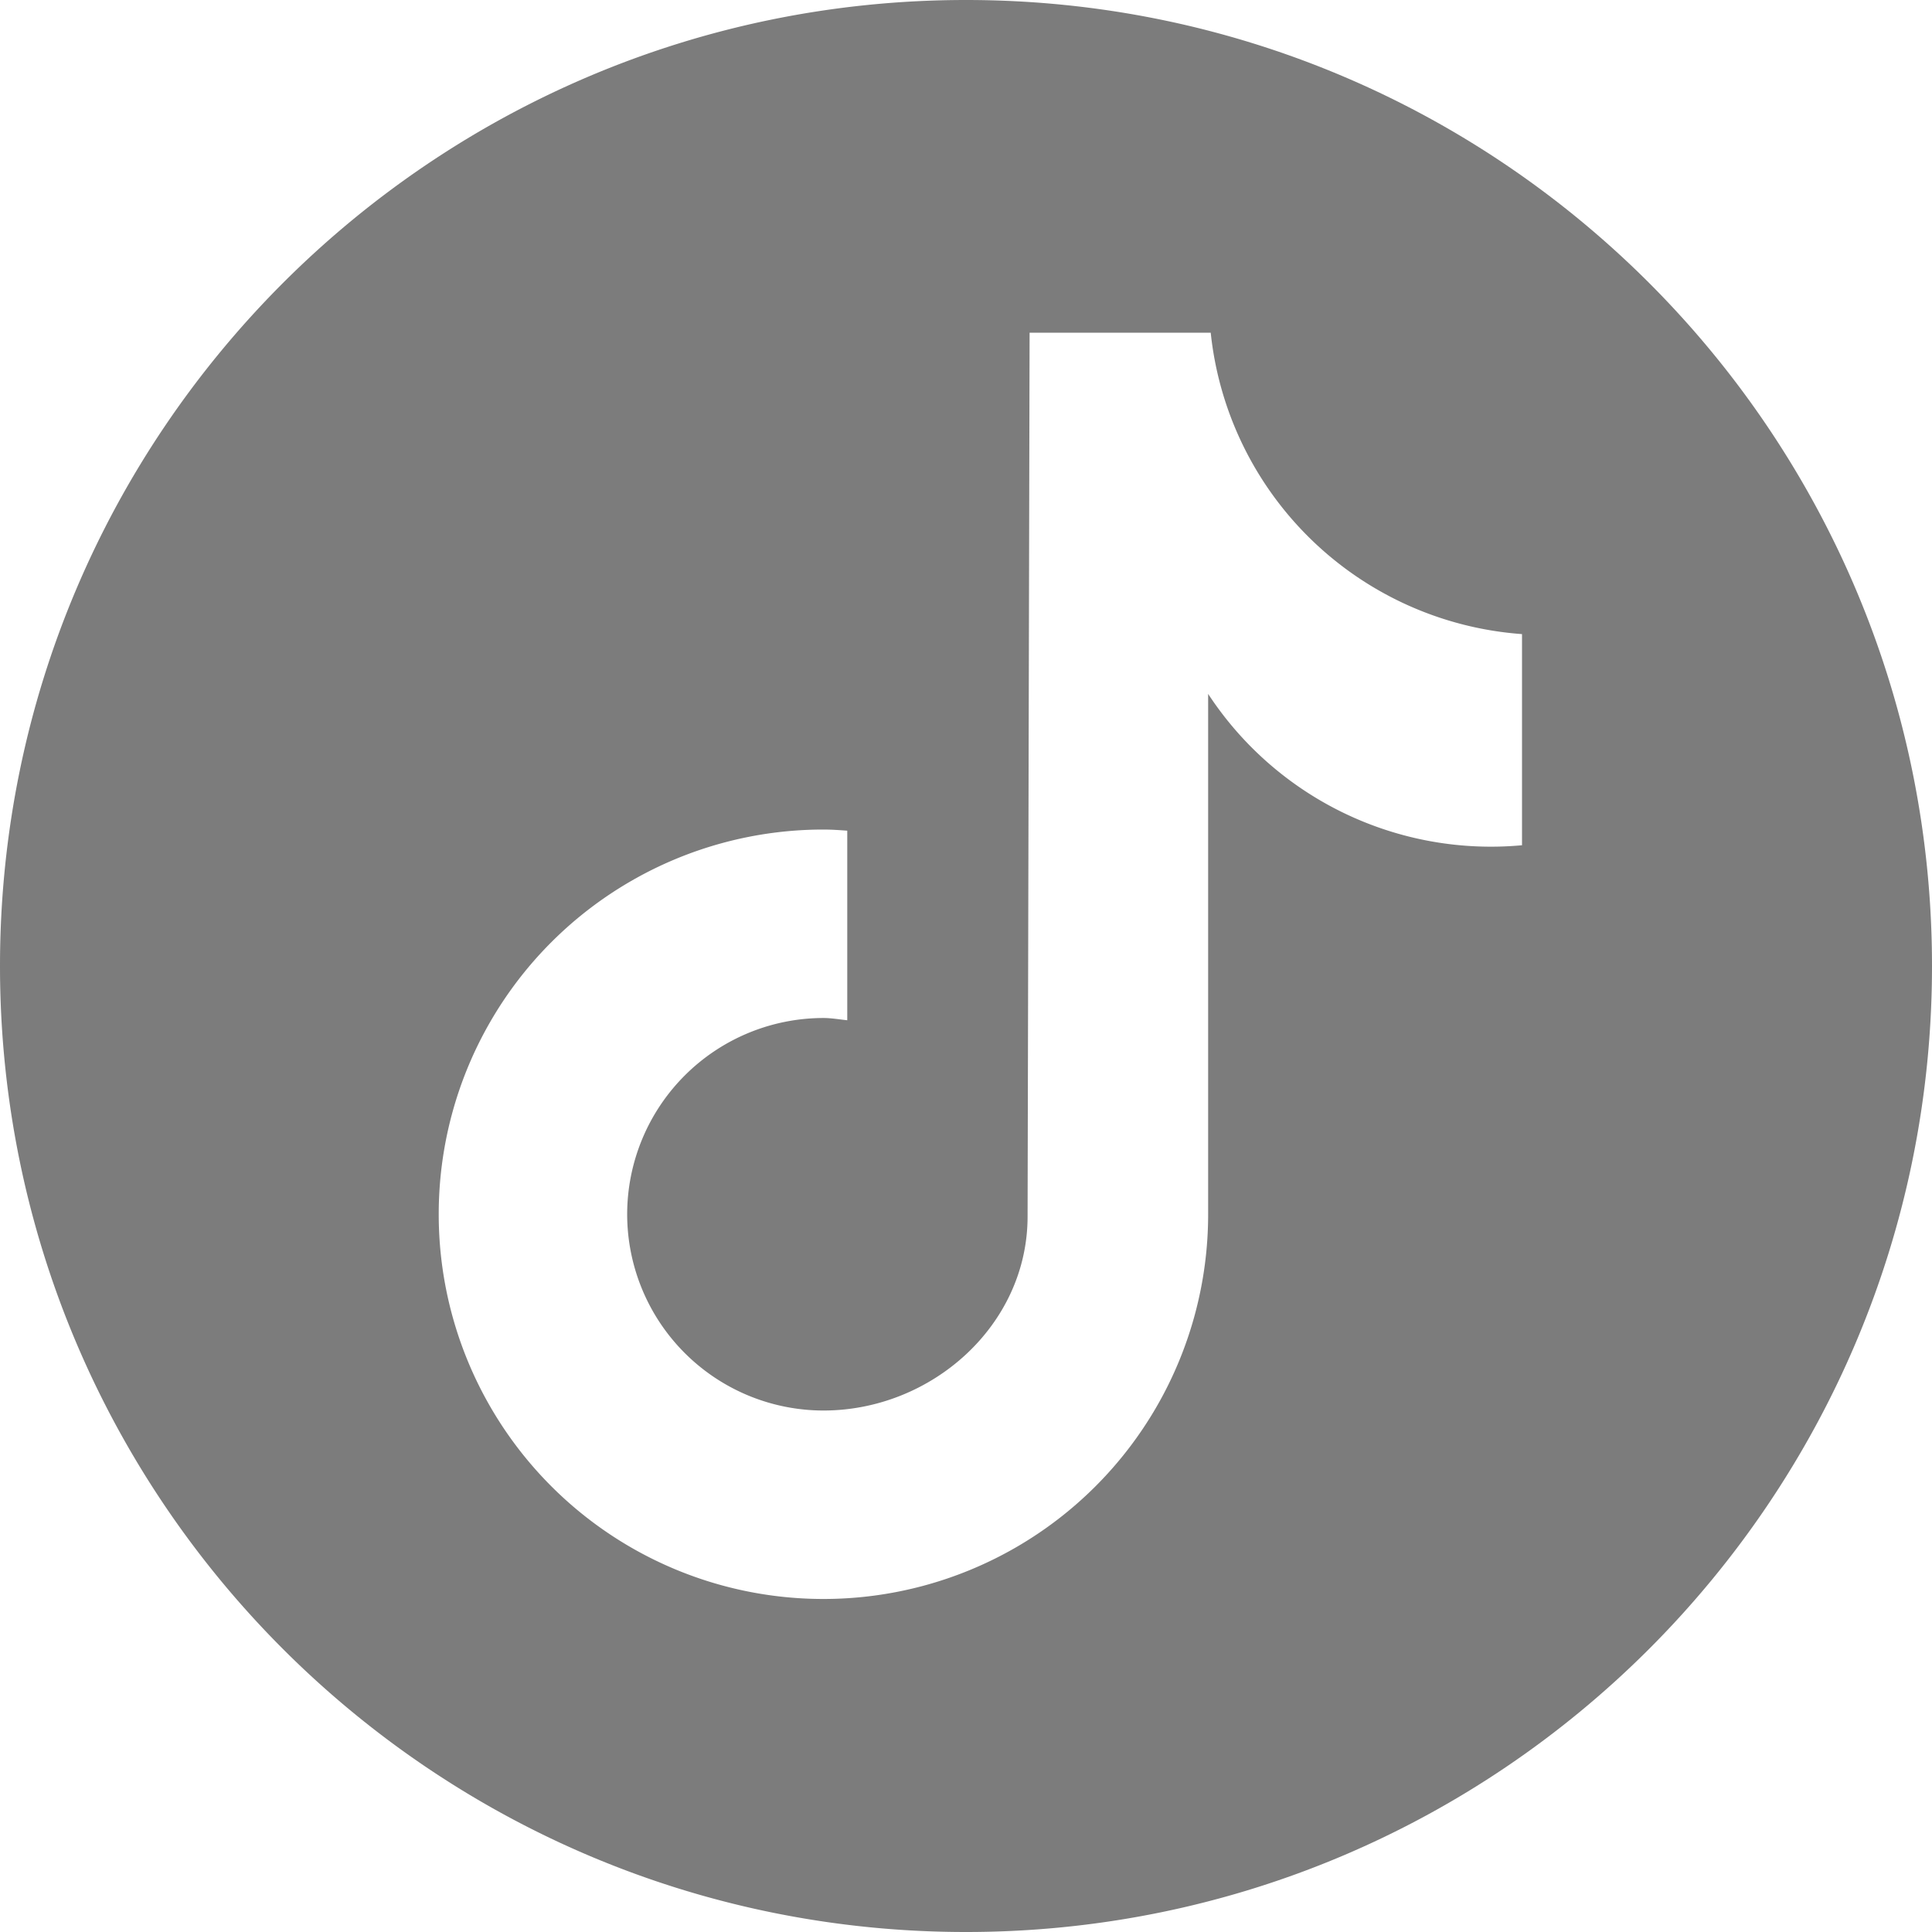 <svg xmlns="http://www.w3.org/2000/svg" width="24" height="24" fill="none"><g clip-path="url(#a)"><path fill="#7C7C7C" d="M12 0C5.374 0 0 5.374 0 12s5.374 12 12 12 12-5.374 12-12S18.63 0 12 0zm6.907 10.5a4.2 4.2 0 0 1-3.899-1.88v6.464a4.778 4.778 0 0 1-4.779 4.779 4.778 4.778 0 0 1-4.779-4.78 4.777 4.777 0 0 1 4.779-4.778c.101 0 .198.007.296.014v2.355c-.098-.01-.195-.028-.296-.028a2.44 2.44 0 0 0-2.438 2.438 2.44 2.44 0 0 0 2.438 2.438c1.345 0 2.536-1.06 2.536-2.41l.025-10.979h2.25a4.193 4.193 0 0 0 3.867 3.744V10.5z"/></g><defs><clipPath id="a"><path fill="#fff" d="M0 0h24v24H0z"/></clipPath></defs></svg>